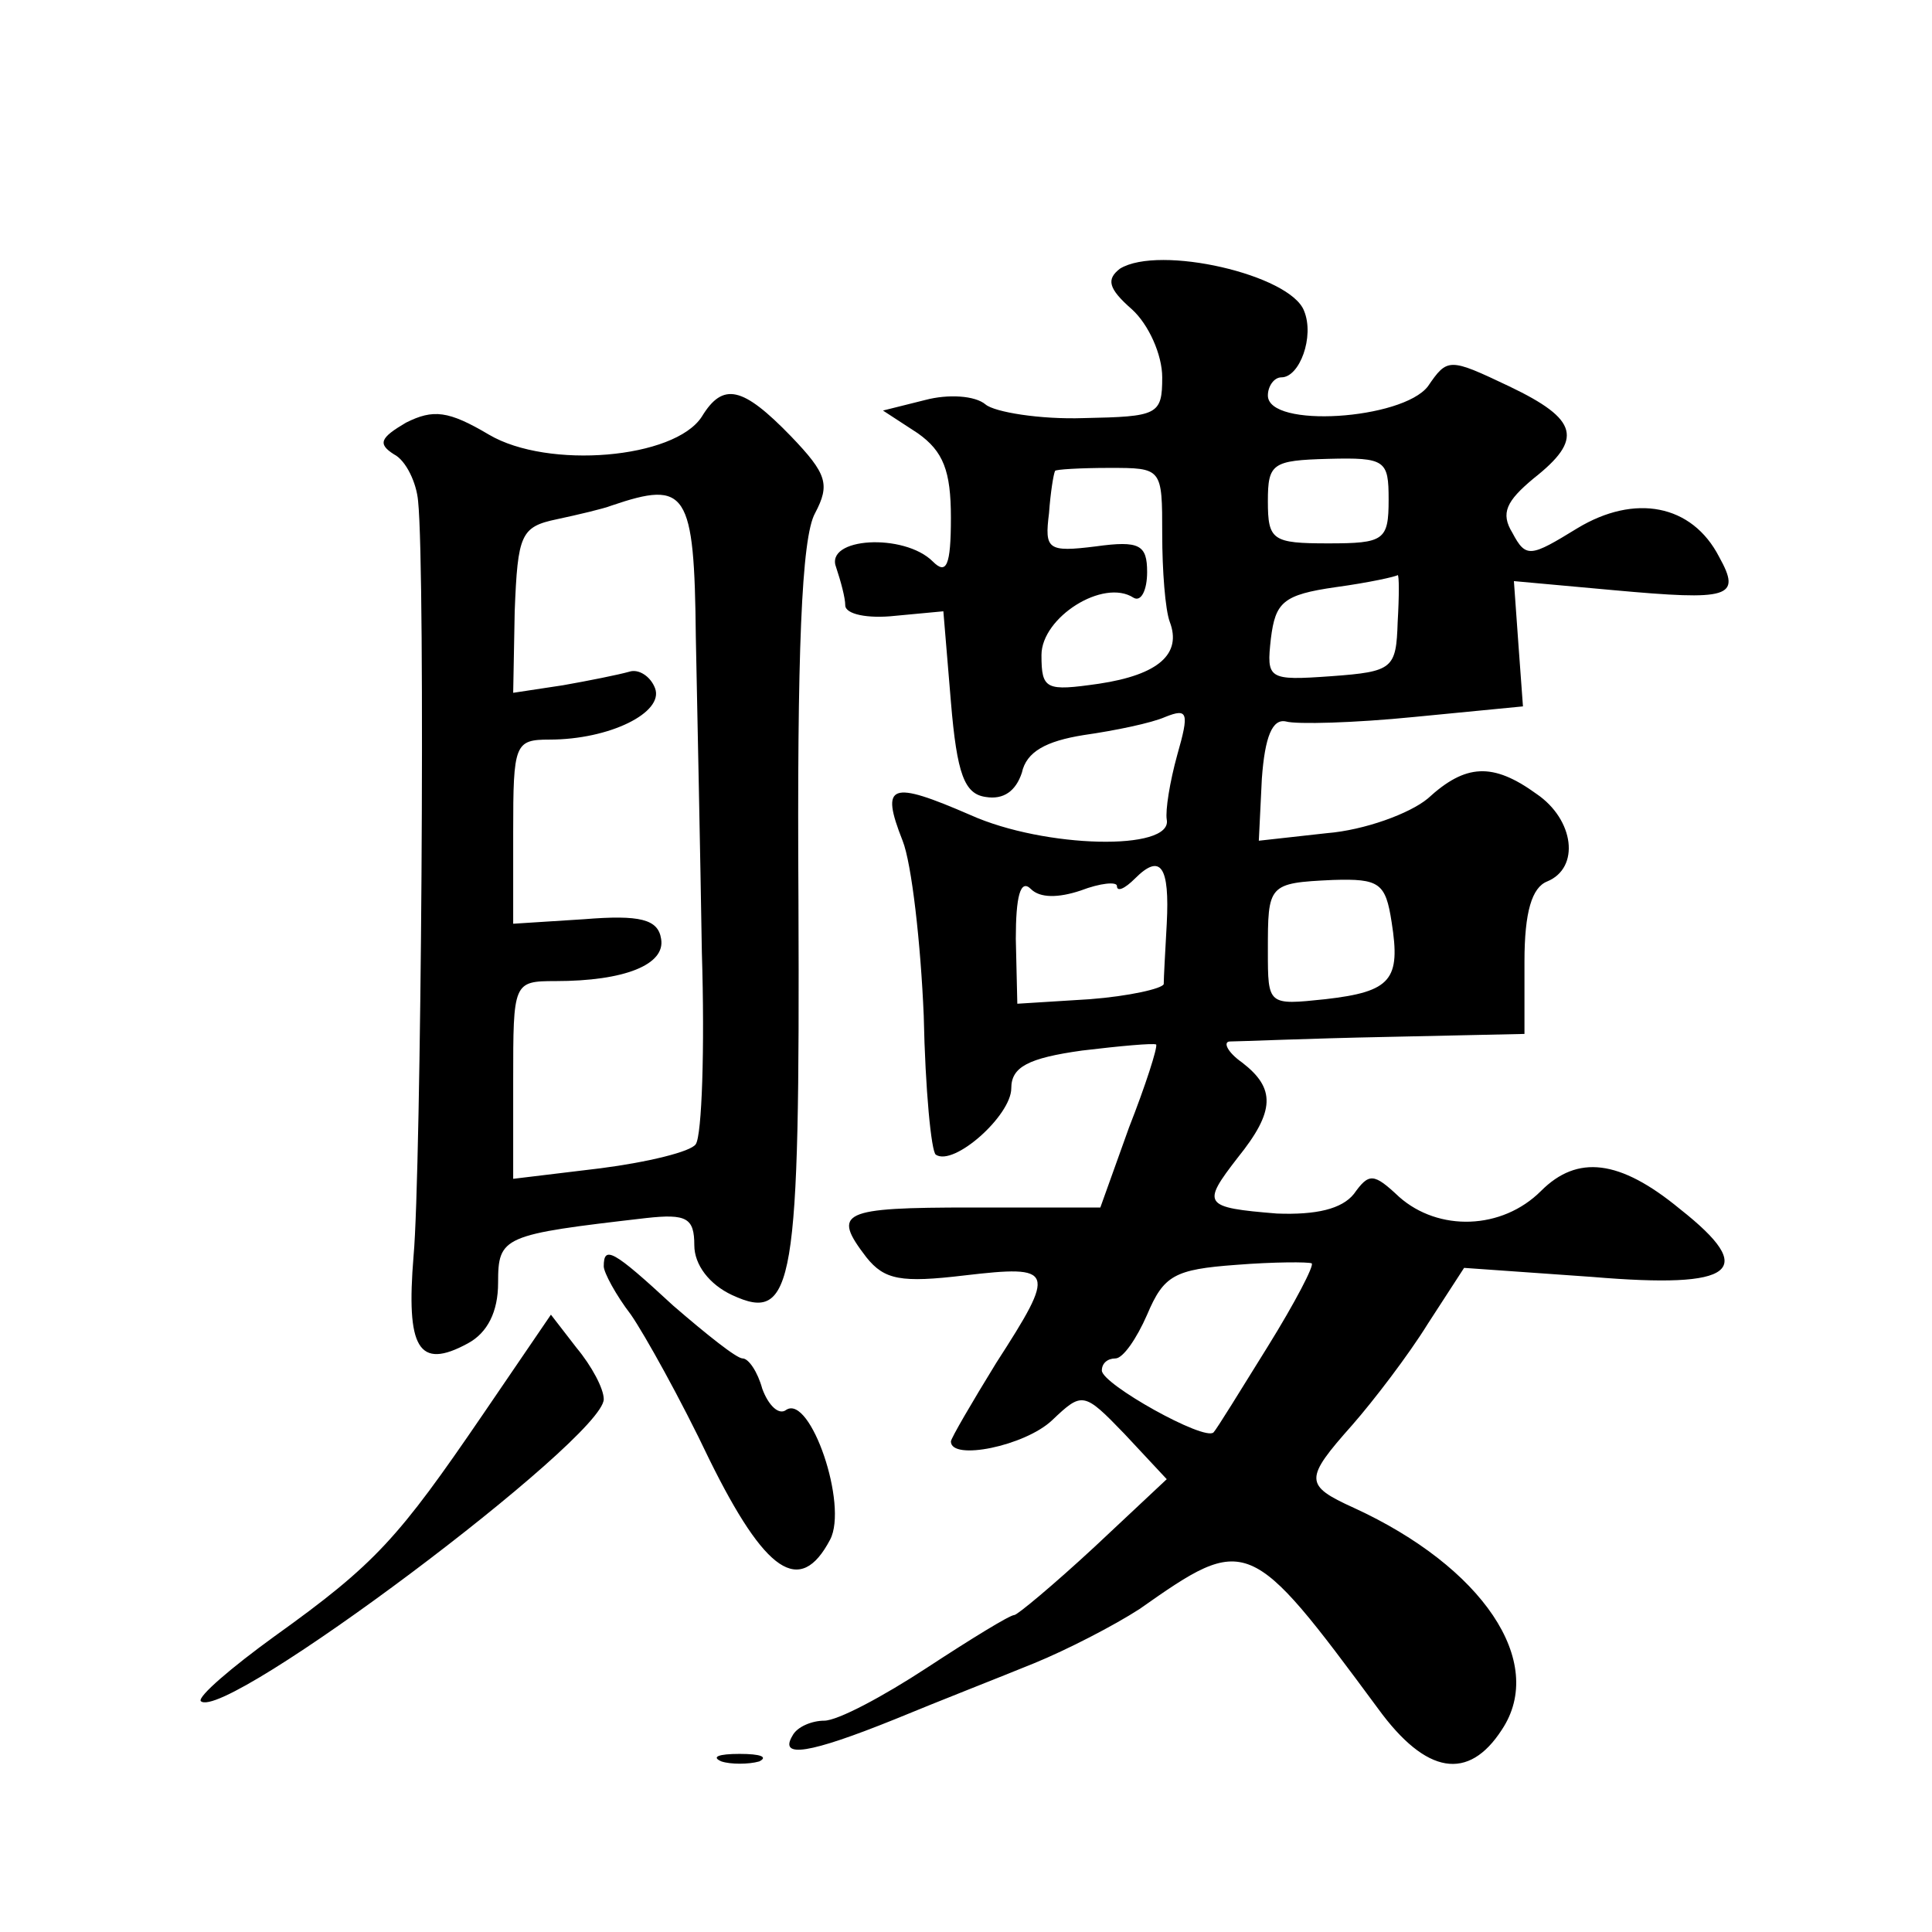 <?xml version="1.0" standalone="no"?>
<!DOCTYPE svg PUBLIC "-//W3C//DTD SVG 20010904//EN"
 "http://www.w3.org/TR/2001/REC-SVG-20010904/DTD/svg10.dtd">
<svg version="1.0" xmlns="http://www.w3.org/2000/svg"
 width="128pt" height="128pt" viewBox="0 0 128 128"
 preserveAspectRatio="xMidYMid meet">
<g transform="translate(0,128) scale(0.1,-0.1)"
fill="#0" stroke="none">
<path d="M742 1102 c-9 -7 -8 -13 8 -27 11 -10 20 -30 20 -45 0 -25 -3 -26 -52
-27 -29 -1 -59 4 -65 9 -7 6 -25 7 -40 3 l-28 -7 23 -15 c17 -12 22 -25 22 -56
0 -32 -3 -38 -12 -29 -19 19 -72 16 -64 -4 3 -9 6 -20 6 -25 0 -6 15 -9 33 -7 l32
3 5 -60 c4 -48 9 -61 23 -63 12 -2 20 4 24 16 3 14 16 21 41 25 21 3 45 8 54 12
15 6 16 3 8 -25 -5 -18 -8 -37 -7 -43 4 -21 -81 -19 -130 3 -53 23 -60 21 -45 -17
6 -15 12 -68 14 -116 1 -49 5 -90 8 -92 12 -8 50 26 50 44 0 14 11 20 47 25 25
3 47 5 49 4 1 -2 -7 -27 -18 -55 l-19 -53 -85 0 c-87 0 -93 -3 -70 -33 12 -15 23
-17 65 -12 60 7 61 4 21 -58 -16 -26 -30 -50 -30 -52 0 -13 49 -3 67 14 20 19 21
19 48 -9 l28 -30 -48 -45 c-27 -25 -51 -45 -53 -45 -3 0 -29 -16 -58 -35 -29 -19
-59 -35 -68 -35 -8 0 -18 -4 -21 -10 -9 -15 11 -12 68 11 29 12 70 28 92 37 22
9 53 25 70 36 71 50 73 49 158 -66 32 -44 60 -48 82 -14 30 45 -13 108 -98 147
-33 15 -33 19 -1 55 14 16 37 46 50 67 l24 37 85 -6 c95 -8 110 4 58 45 -40 33
-68 36 -92 12 -26 -26 -68 -27 -94 -4 -17 16 -20 16 -30 2 -8 -10 -25 -14 -51 -13
-49 4 -50 6 -26 37 25 31 25 46 3 63 -10 7 -13 14 -8 14 6 0 52 2 103 3 l92 2 0
48 c0 33 5 49 15 53 22 9 18 41 -7 58 -29 21 -47 20 -72 -3 -12 -10 -42 -21 -67
-23 l-45 -5 2 41 c2 28 7 40 16 38 7 -2 45 -1 85 3 l72 7 -3 41 -3 42 66 -6 c77
-7 85 -5 70 22 -18 35 -56 42 -94 19 -31 -19 -34 -20 -43 -3 -8 13 -4 21 14 36
33 26 30 39 -16 61 -40 19 -41 19 -54 0 -17 -22 -106 -28 -106 -6 0 6 4 12 9 12
12 0 22 27 15 44 -9 24 -96 44 -122 28z m178 -153 c0 -27 -3 -29 -40 -29 -37 0
-40 2 -40 28 0 25 3 27 40 28 38 1 40 -1 40 -27z m-150 -23 c0 -24 2 -50 5 -58
8 -21 -7 -35 -47 -41 -35 -5 -38 -4 -38 19 0 25 41 51 61 38 5 -3 9 5 9 17 0 18
-5 21 -34 17 -32 -4 -34 -2 -31 22 1 14 3 26 4 28 0 1 17 2 36 2 35 0 35 0 35 -44z
m156 -58 c-1 -31 -3 -33 -44 -36 -42 -3 -43 -2 -40 25 3 24 8 29 43 34 22 3 40
7 41 8 1 0 1 -14 0 -31z m-153 -200 c-1 -18 -2 -36 -2 -40 -1 -3 -23 -8 -49 -10
l-48 -3 -1 43 c0 28 3 40 10 33 6 -6 18 -6 33 -1 13 5 24 6 24 3 0 -4 5 -2 12 5
17 17 23 8 21 -30z m149 1 c6 -38 0 -46 -44 -51 -38 -4 -38 -4 -38 32 0 44 0 45
43 47 31 1 35 -2 39 -28z m-82 -281 c-18 -29 -34 -55 -36 -57 -6 -6 -74 32 -74
41 0 5 4 8 9 8 5 0 14 13 21 29 11 26 18 30 59 33 25 2 48 2 50 1 2 -1 -11 -26
-29 -55z M465 1004 c-18 -28 -102 -35 -141 -12 -27 16 -37 17 -55 8 -17 -10 -19
-14 -8 -21 8 -4 15 -19 16 -31 5 -48 2 -446 -3 -500 -5 -61 3 -76 36 -58 13 7 20
21 20 40 0 31 3 32 98 43 27 3 32 0 32 -18 0 -13 10 -26 25 -33 41 -19 45 5 44
261 -1 164 2 241 11 257 10 19 8 26 -16 51 -32 33 -45 36 -59 13z m-4 -146 c1 -51
3 -145 4 -209 2 -64 0 -121 -4 -127 -3 -5 -32 -12 -63 -16 l-58 -7 0 65 c0 65 0
66 28 66 46 0 73 11 70 28 -2 13 -14 16 -51 13 l-47 -3 0 61 c0 58 1 61 24 61 40
0 76 18 70 34 -3 8 -11 13 -17 11 -7 -2 -27 -6 -44 -9 l-33 -5 1 54 c2 51 4 56
28 61 14 3 31 7 36 9 50 17 55 10 56 -87z M400 441 c0 -4 8 -19 18 -32 9 -13 33
-56 52 -96 37 -75 60 -91 80 -53 12 23 -13 96 -29 86 -5 -4 -12 3 -16 14 -3 11
-9 20 -13 20 -4 0 -24 16 -46 35 -40 37 -46 40 -46 26z M320 343 c-56 -82 -71 -99
-138 -147 -29 -21 -51 -40 -49 -43 15 -15 267 174 267 200 0 7 -8 22 -18 34 l-17
22 -45 -66z M478 113 c6 -2 18 -2 25 0 6 3 1 5 -13 5 -14 0 -19 -2 -12 -5z"/>
</g>
</svg>
